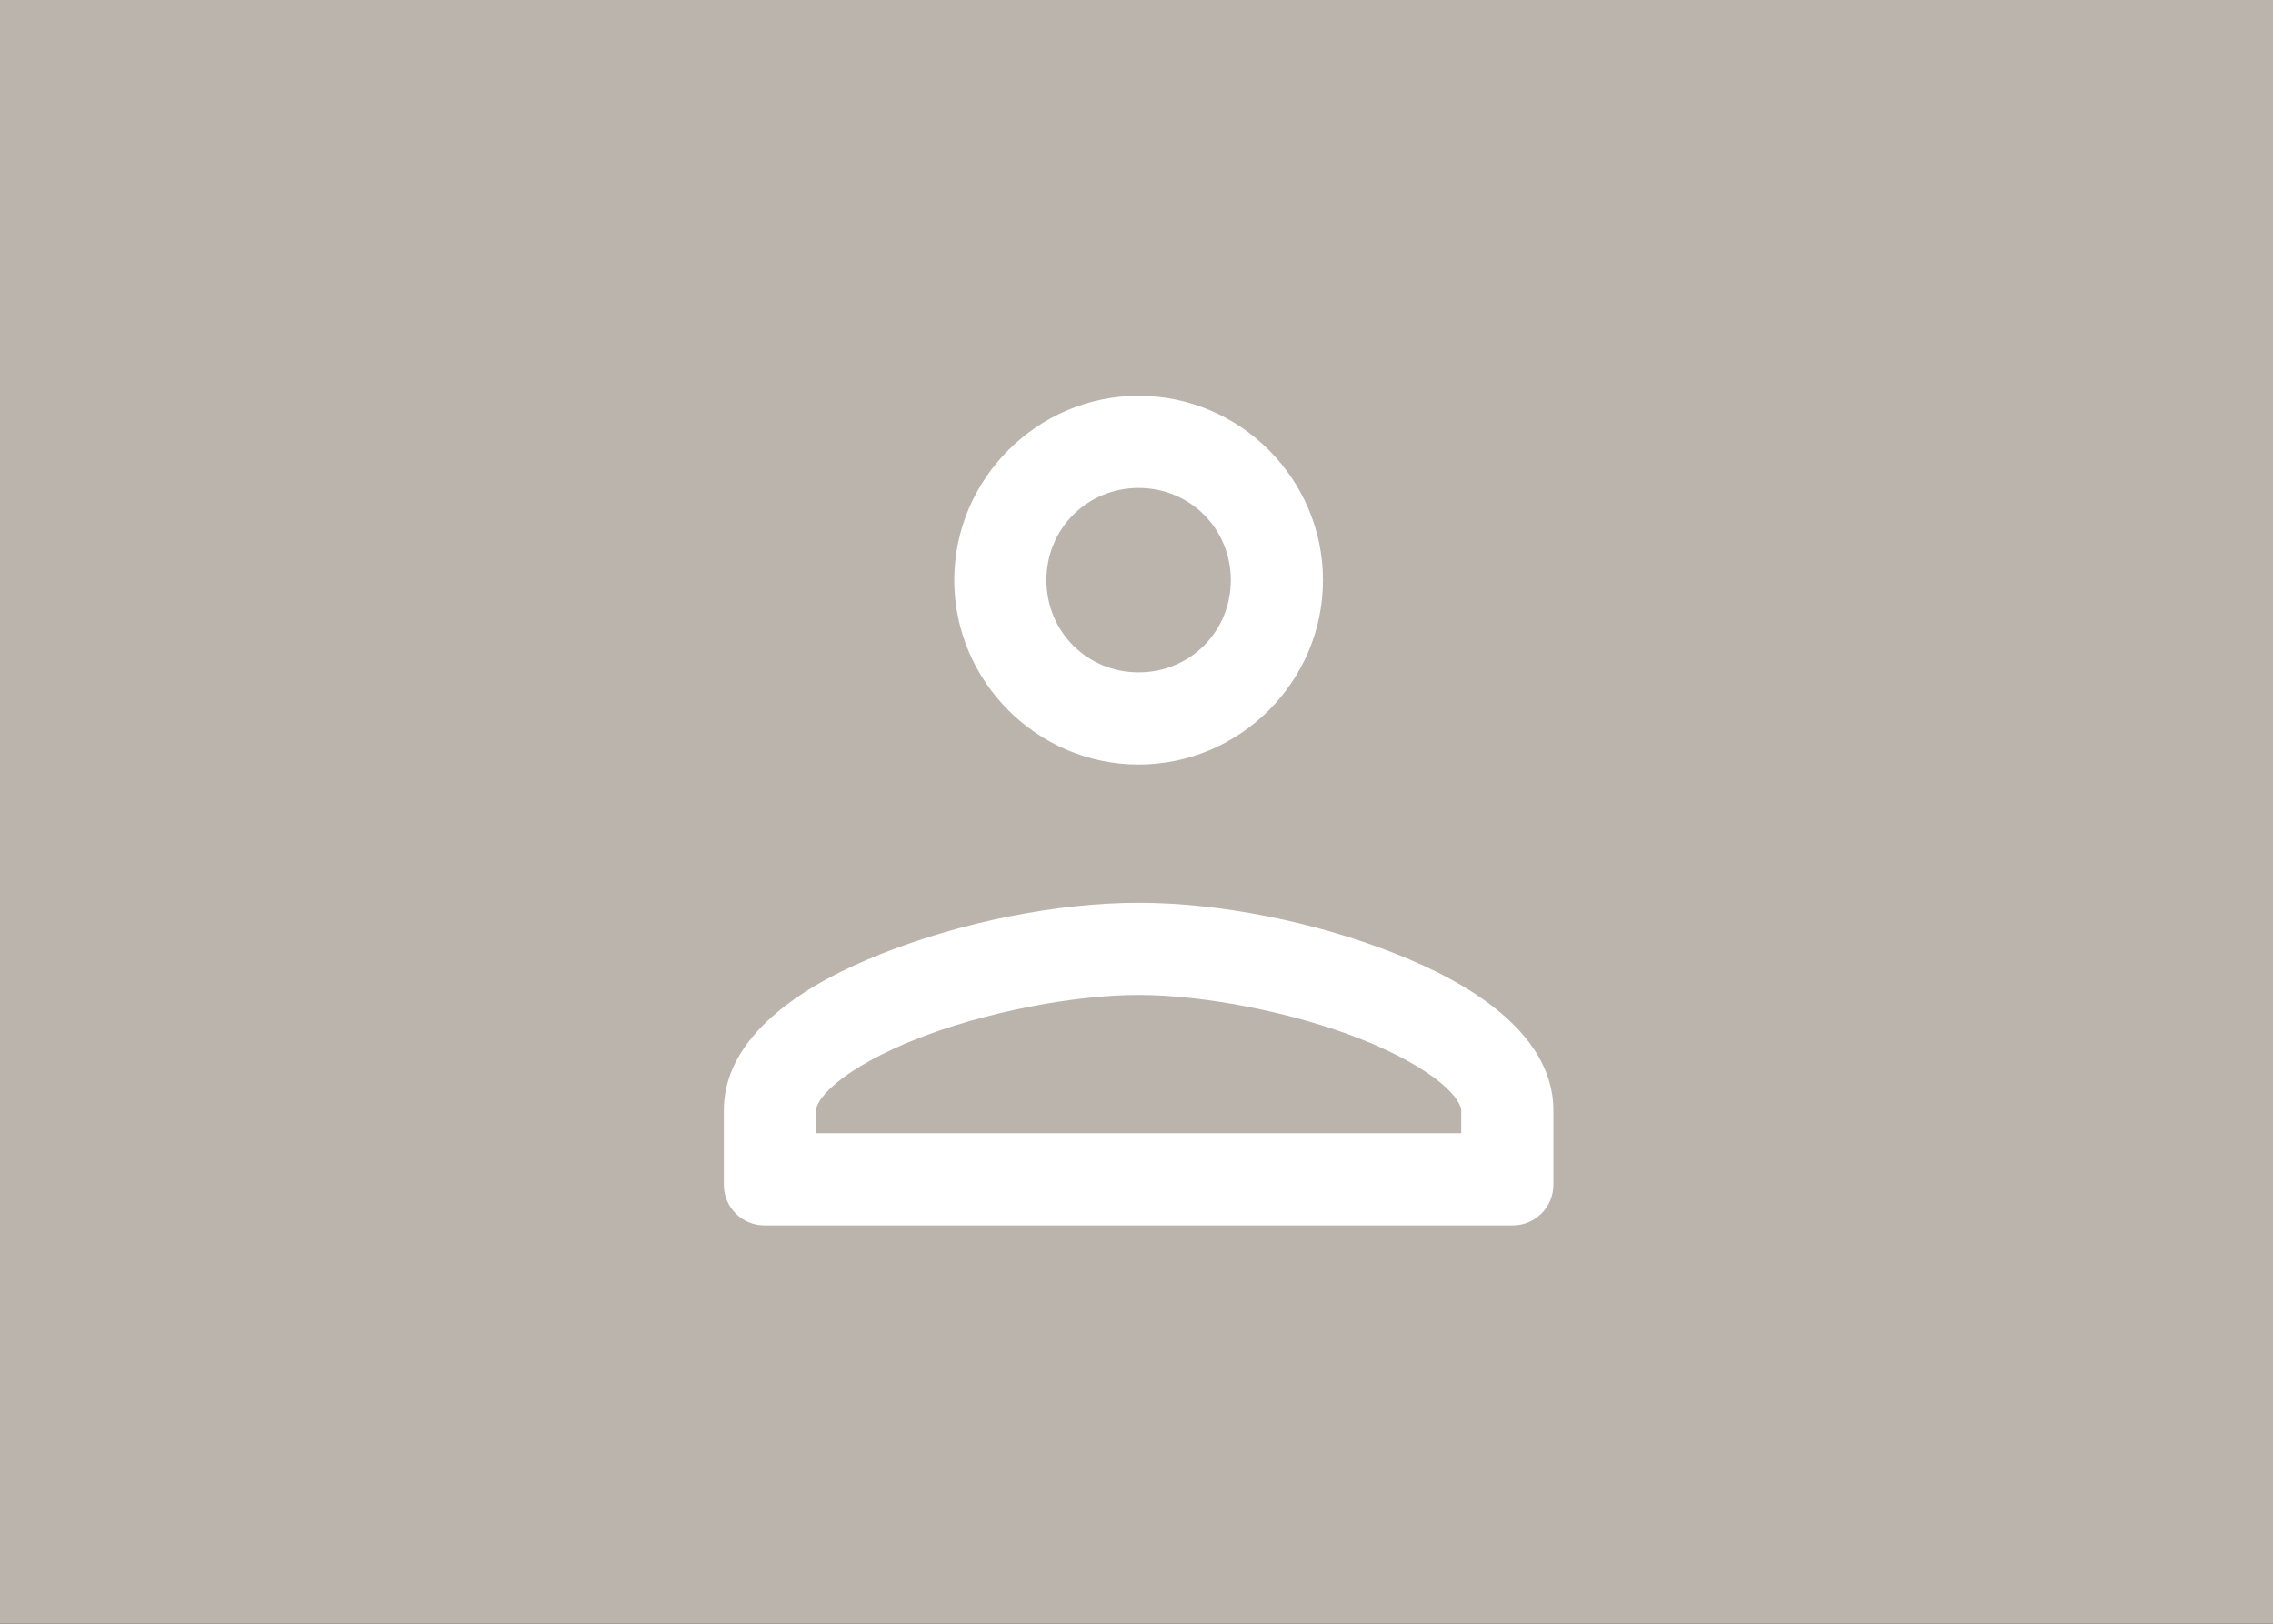 <svg width="672" height="480" viewBox="0 0 672 480" fill="none" xmlns="http://www.w3.org/2000/svg">
<rect x="0" y="0" width="672" height="480" fill="#333333" stroke="none"/>
<g clip-path="url(#clip0_11_2)">
<path d="M672 0H0V480H672V0Z" fill="#BBB4AC"/>
<path d="M336.625 117C306.687 117 282.125 141.562 282.125 171.5C282.125 201.438 306.687 226 336.625 226C366.563 226 391.125 201.438 391.125 171.5C391.125 141.562 366.563 117 336.625 117ZM336.625 144.25C351.836 144.25 363.875 156.289 363.875 171.5C363.875 186.711 351.836 198.75 336.625 198.75C321.414 198.75 309.375 186.711 309.375 171.5C309.375 156.289 321.414 144.25 336.625 144.25ZM336.625 266.875C312.85 266.875 284.675 272.458 260.996 281.804C249.156 286.477 238.453 292.027 229.887 299.155C221.321 306.282 214 315.917 214 328.188V350.25C214 356.877 219.373 362.25 226 362.25H447.25C453.877 362.25 459.25 356.877 459.25 350.25V348.625V328.188C459.25 315.917 451.929 306.282 443.363 299.155C434.797 292.027 424.094 286.477 412.254 281.804C388.575 272.458 360.4 266.875 336.625 266.875ZM336.625 294.125C355.891 294.125 382.215 299.221 402.275 307.138C412.305 311.097 420.786 315.816 425.933 320.098C431.079 324.38 432 327.297 432 328.188V335H241.25V328.188C241.25 327.297 242.171 324.38 247.317 320.098C252.464 315.816 260.945 311.097 270.975 307.138C291.035 299.221 317.359 294.125 336.625 294.125Z" fill="white"/>
</g>
<defs>
<clipPath id="clip0_11_2">
<rect width="672" height="480" fill="white"/>
</clipPath>
</defs>
</svg>
